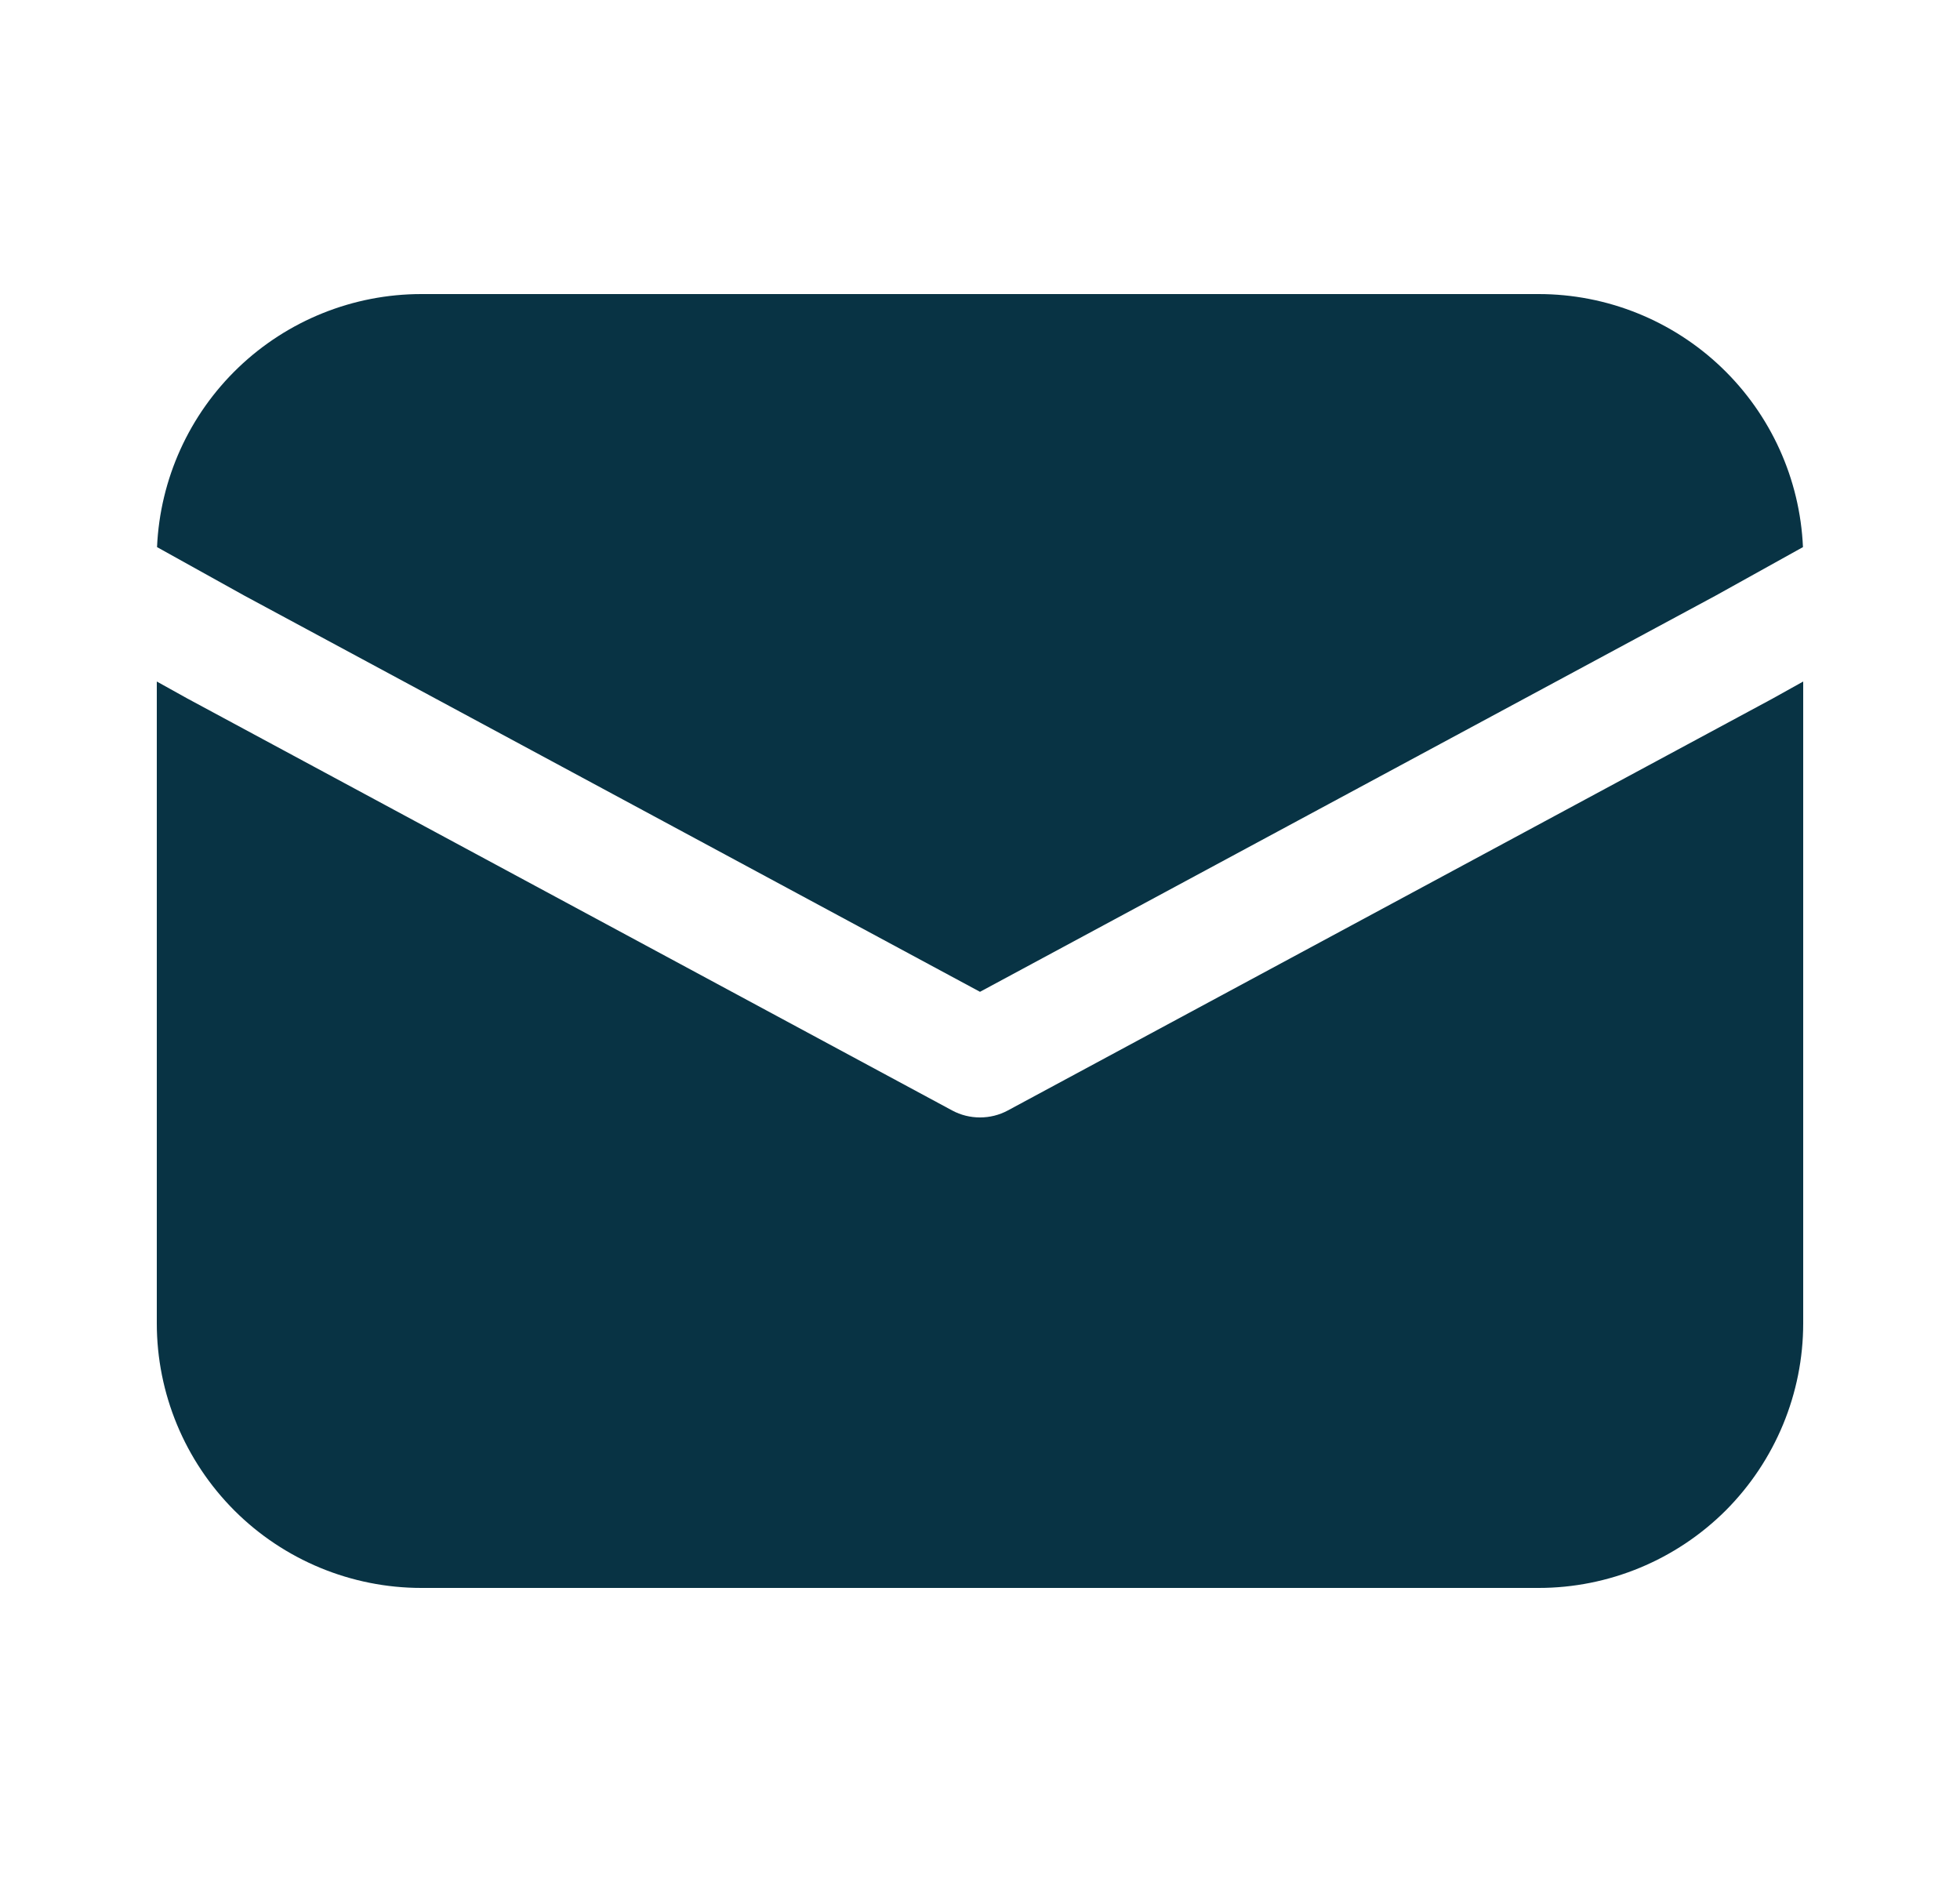 <svg width="25" height="24" viewBox="0 0 25 24" fill="none" xmlns="http://www.w3.org/2000/svg">
<path d="M2.003 6.977C2.041 6.109 2.413 5.288 3.041 4.687C3.669 4.086 4.505 3.75 5.375 3.75H19.625C20.495 3.75 21.331 4.086 21.959 4.687C22.587 5.288 22.959 6.109 22.997 6.977L21.89 7.592L12.5 12.648L3.11 7.592L2.003 6.977ZM2 8.691V16.875C2 17.77 2.356 18.628 2.989 19.262C3.621 19.894 4.48 20.25 5.375 20.25H19.625C20.52 20.25 21.378 19.894 22.012 19.262C22.644 18.628 23 17.77 23 16.875V8.691L22.605 8.911L12.855 14.161C12.746 14.22 12.624 14.25 12.5 14.25C12.376 14.25 12.254 14.22 12.145 14.161L2.385 8.905L2 8.691Z" fill="#083344"/>
</svg>
